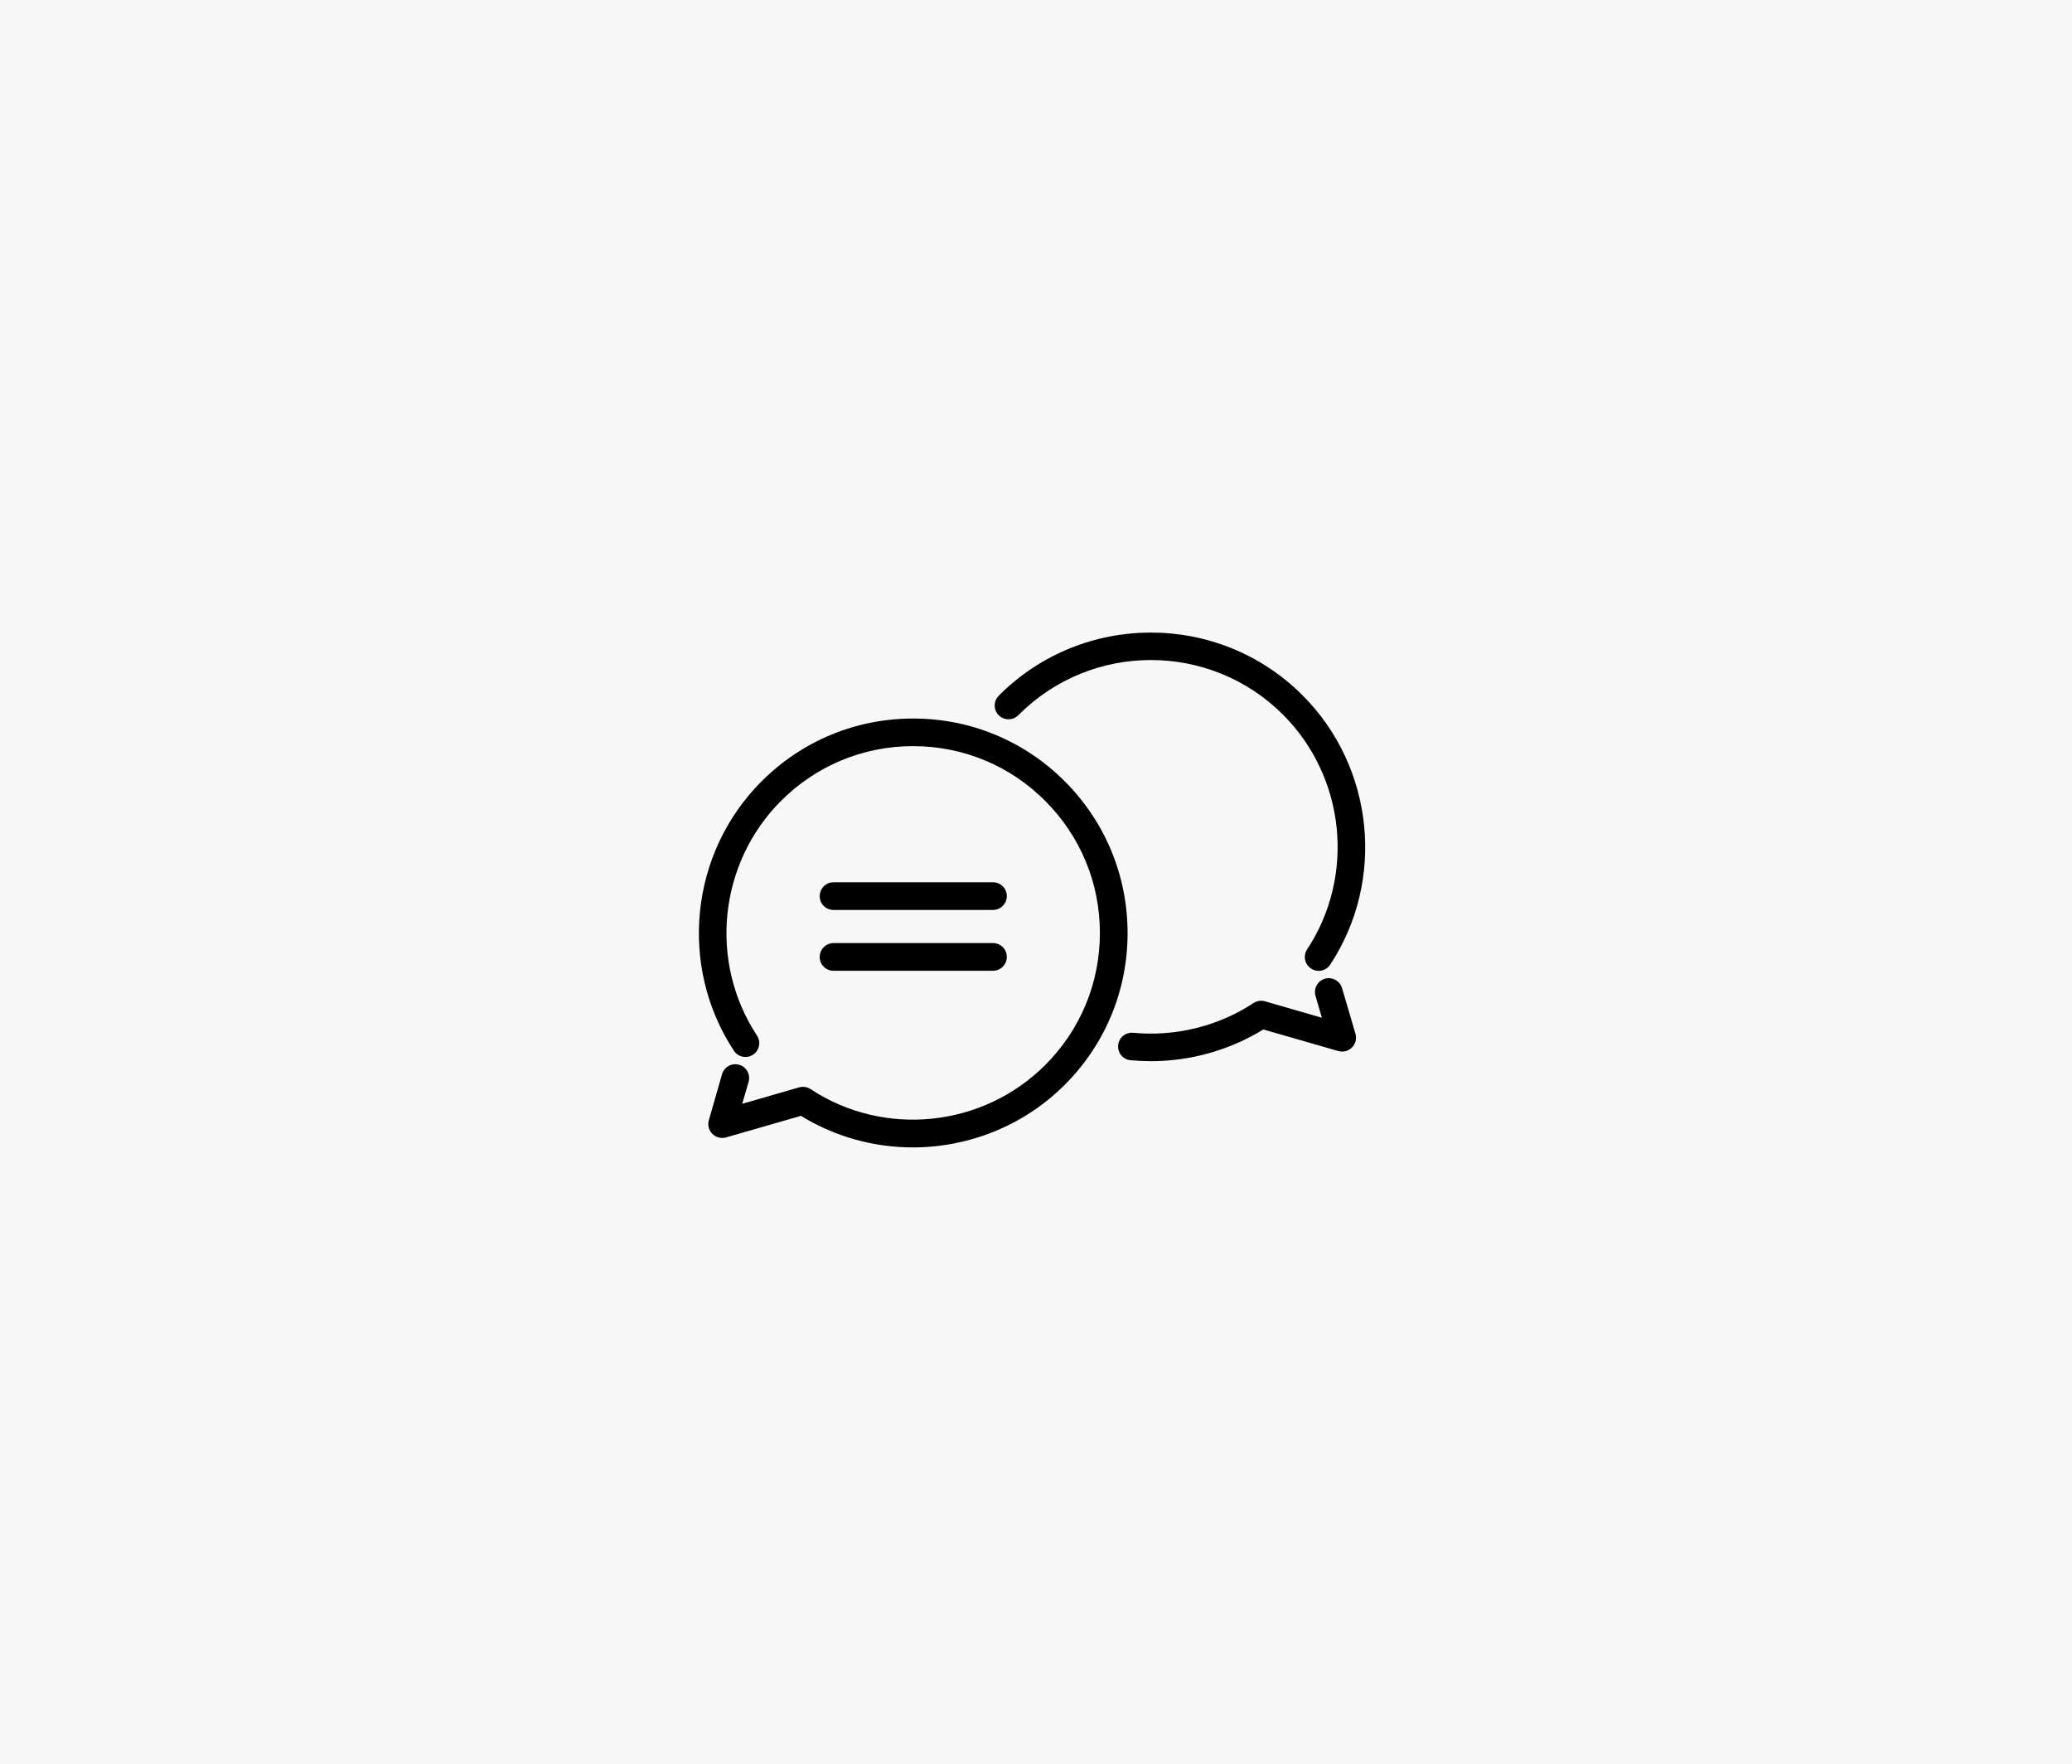<?xml version="1.0" encoding="utf-8"?>
<!-- Generator: Adobe Illustrator 25.1.0, SVG Export Plug-In . SVG Version: 6.00 Build 0)  -->
<svg version="1.1" id="Ebene_1" xmlns="http://www.w3.org/2000/svg" xmlns:xlink="http://www.w3.org/1999/xlink" x="0px" y="0px"
	 viewBox="0 0 262 223" enable-background="new 0 0 262 223" xml:space="preserve">
<g>
	<g id="Unnternehmen">
		<g id="Desktop-Karriere-Full-HD" transform="translate(-689, -1209)">
			<g id="Group-8" transform="translate(689, 1209)">
				<g id="Fill-1-Copy">
					<g id="Mask">
						<rect id="path-1_1_" fill-rule="evenodd" clip-rule="evenodd" fill="#F7F7F7" width="262" height="223"/>
					</g>
				</g>
			</g>
		</g>
	</g>
	<g>
		<path d="M134.64,98.78c-5.12-5.12-11.93-7.94-19.17-7.94l0,0c-7.24,0-14.05,2.82-19.17,7.94c-9.06,9.05-10.53,23.38-3.5,34.06
			c0.53,0.81,1.62,1.03,2.42,0.5c0.81-0.53,1.03-1.62,0.5-2.42c-6.13-9.3-4.85-21.78,3.04-29.67c4.46-4.46,10.39-6.92,16.7-6.92
			c6.31,0,12.25,2.46,16.7,6.92c4.46,4.46,6.92,10.39,6.92,16.7s-2.46,12.25-6.92,16.7c-7.89,7.89-20.37,9.17-29.67,3.04
			c-0.43-0.28-0.95-0.36-1.44-0.22l-7.2,2.08l0.81-2.78c0.27-0.92-0.27-1.89-1.2-2.16c-0.92-0.26-1.89,0.27-2.16,1.2l-1.67,5.82
			c-0.17,0.61-0.01,1.27,0.45,1.72c0.45,0.45,1.11,0.62,1.72,0.45l9.48-2.73c4.36,2.68,9.27,3.99,14.15,3.99
			c7.01,0,13.99-2.7,19.21-7.92c5.12-5.12,7.94-11.93,7.94-19.17C142.58,110.73,139.76,103.91,134.64,98.78z"/>
		<path d="M126.3,90.44c0.69,0.67,1.79,0.66,2.47-0.02c0.03-0.03,0.08-0.08,0.06-0.06c9.2-9.22,24.2-9.22,33.41,0
			c7.89,7.89,9.17,20.37,3.04,29.67c-0.53,0.81-0.3,1.89,0.5,2.42c0.3,0.19,0.63,0.29,0.96,0.29c0.56,0,1.13-0.28,1.46-0.78
			c7.03-10.68,5.56-25-3.5-34.06c-10.57-10.57-27.77-10.57-38.36,0c-0.03,0.03-0.07,0.08-0.07,0.08l0,0
			C125.61,88.67,125.61,89.77,126.3,90.44z"/>
		<path d="M169.7,124.93c-0.27-0.92-1.24-1.46-2.16-1.2c-0.92,0.27-1.46,1.24-1.2,2.16l0.81,2.78l-7.2-2.08
			c-0.49-0.14-1.02-0.06-1.44,0.22c-4.46,2.93-9.87,4.27-15.22,3.76c-0.96-0.09-1.82,0.61-1.9,1.57c-0.09,0.96,0.61,1.82,1.57,1.9
			c0.85,0.08,1.71,0.12,2.57,0.12c5.01,0,9.95-1.39,14.21-4.01l9.49,2.73c0.61,0.17,1.27,0.01,1.72-0.45
			c0.45-0.45,0.62-1.11,0.45-1.72L169.7,124.93z"/>
		<path d="M105.4,115.04h20.16c0.96,0,1.75-0.78,1.75-1.75c0-0.96-0.78-1.75-1.75-1.75H105.4c-0.96,0-1.75,0.78-1.75,1.75
			C103.65,114.26,104.42,115.04,105.4,115.04z"/>
		<path d="M105.4,122.73h20.16c0.96,0,1.75-0.78,1.75-1.75s-0.78-1.75-1.75-1.75H105.4c-0.96,0-1.75,0.78-1.75,1.75
			S104.42,122.73,105.4,122.73z"/>
	</g>
</g>
</svg>
